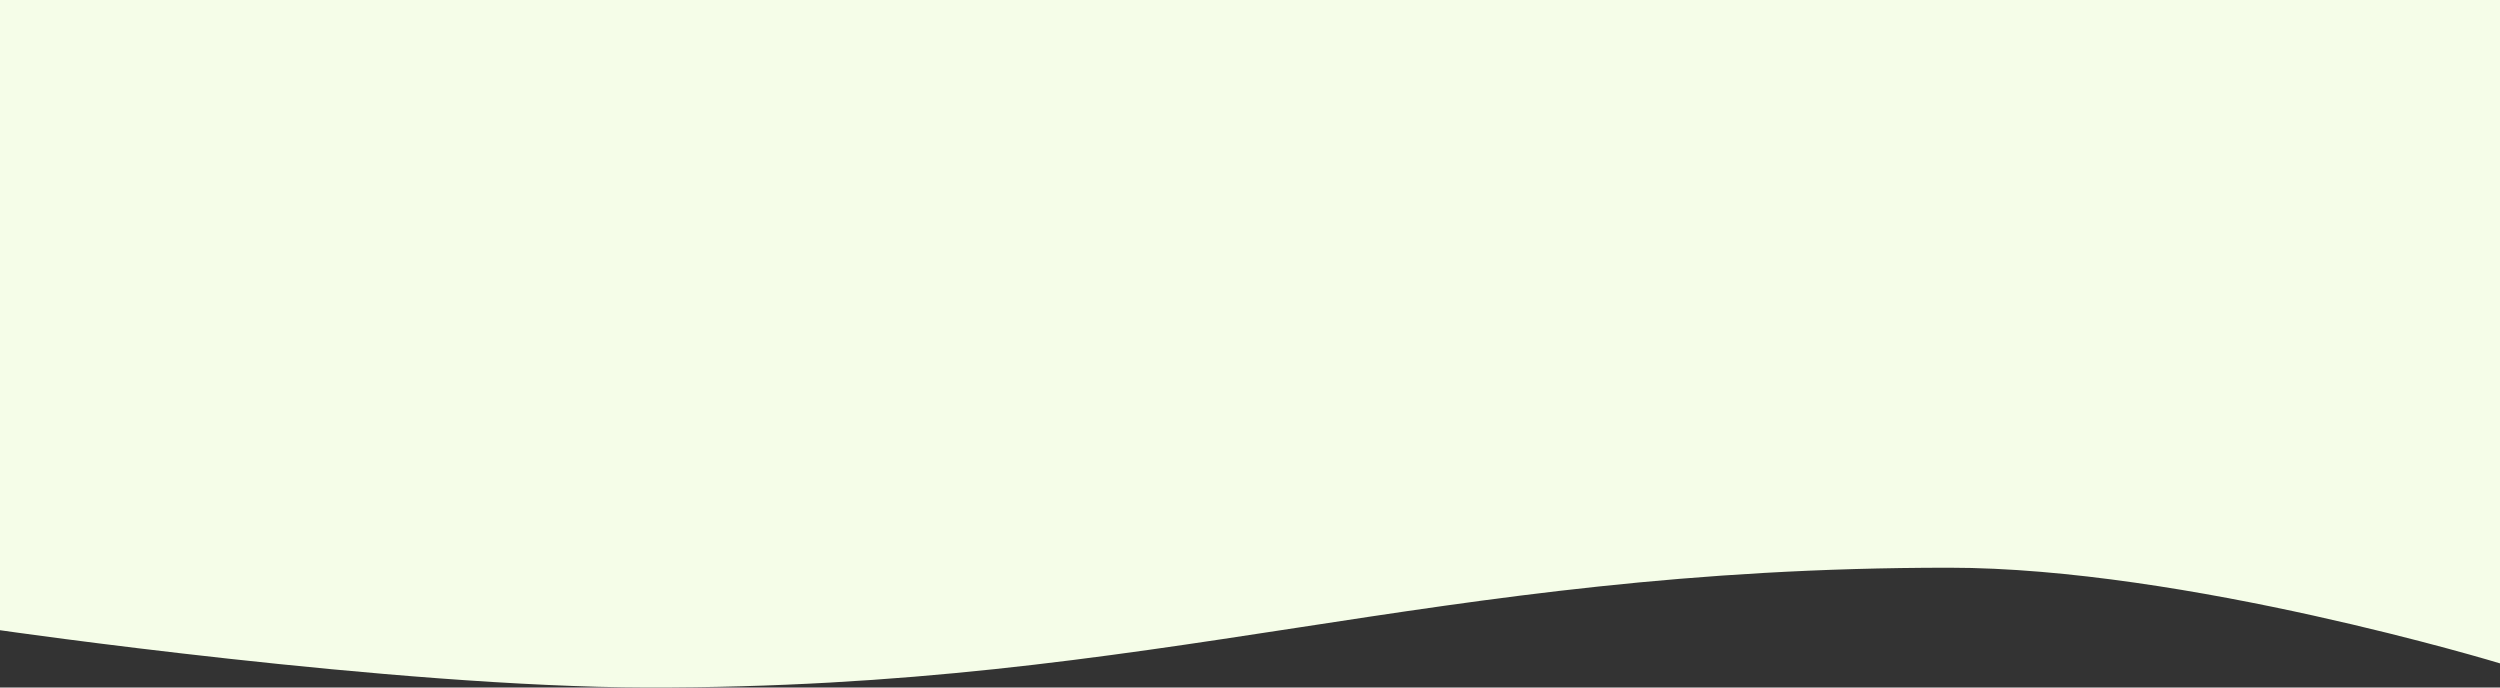 <?xml version="1.0" encoding="UTF-8"?> <svg xmlns="http://www.w3.org/2000/svg" width="1200" height="330" viewBox="0 0 1200 330" fill="none"><rect x="0" y="0" width="1200" height="330" fill="#333333" stroke="none"/> <path d="M0 0H1200V318.421C1200 318.421 1049.12 272.5 935.5 272.5C685.624 272.5 557.914 330.37 310.833 329.998C189.175 329.815 0 302.5 0 302.5V0Z" fill="#F5FDE8"></path> </svg> 
